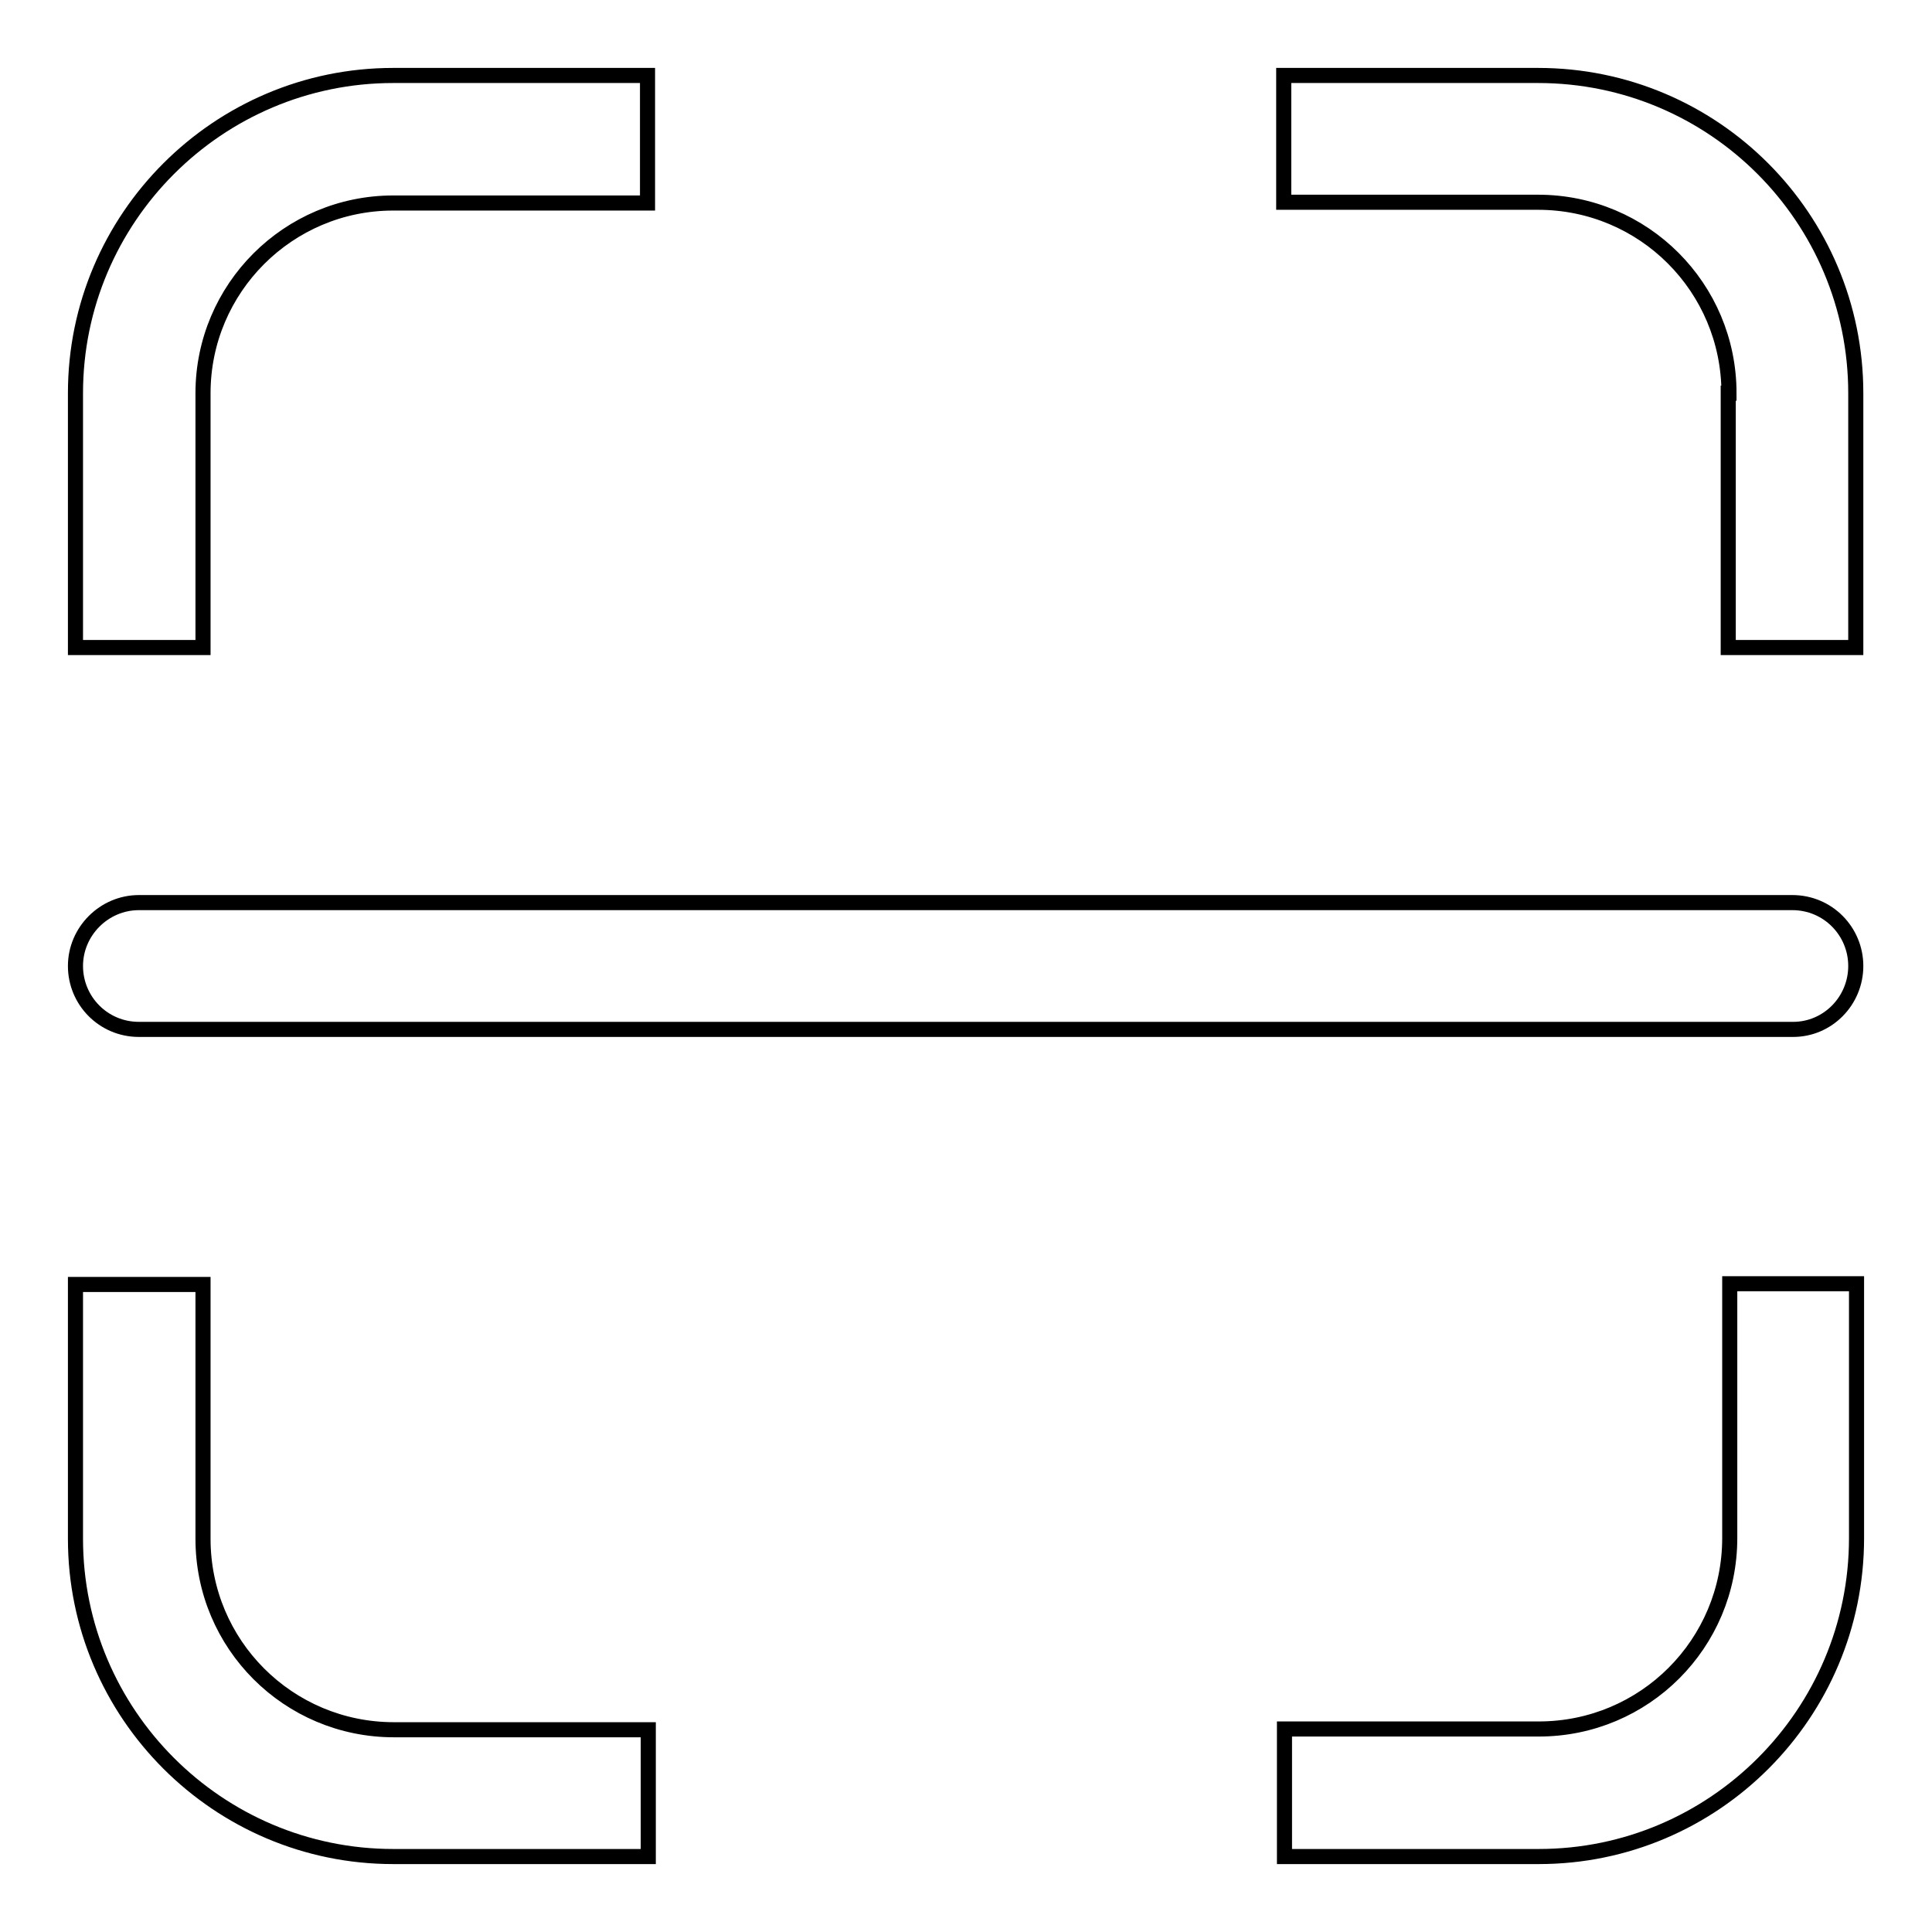 <?xml version="1.0" encoding="utf-8"?>
<!-- Svg Vector Icons : http://www.onlinewebfonts.com/icon -->
<!DOCTYPE svg PUBLIC "-//W3C//DTD SVG 1.1//EN" "http://www.w3.org/Graphics/SVG/1.1/DTD/svg11.dtd">
<svg version="1.1" xmlns="http://www.w3.org/2000/svg" xmlns:xlink="http://www.w3.org/1999/xlink" x="0px" y="0px" viewBox="0 0 256 256" enable-background="new 0 0 256 256" xml:space="preserve">
<g> <path stroke-width="2" fill-opacity="0" stroke="#000000"  d="M203.9,246h-33.7v-16.9h33.7c14,0,25.3-11.3,25.3-25.3v-33.7H246v33.7C246,227.1,227.1,246,203.9,246z  M237.6,136.4H18.4c-4.7,0-8.4-3.8-8.4-8.4s3.8-8.4,8.4-8.4h219.1c4.7,0,8.4,3.8,8.4,8.4S242.2,136.4,237.6,136.4L237.6,136.4z  M229.1,52.1c0-14-11.3-25.3-25.3-25.3h-33.7V10h33.7c23.3,0,42.1,18.9,42.1,42.1v33.7h-16.9V52.1L229.1,52.1z M26.9,52.1v33.7H10 V52.1C10,28.9,28.9,10,52.1,10h33.7v16.9H52.1C38.2,26.9,26.9,38.2,26.9,52.1L26.9,52.1z M26.9,203.9c0,14,11.3,25.3,25.3,25.3 h33.7V246H52.1C28.9,246,10,227.1,10,203.9v-33.7h16.9V203.9z"/></g>
</svg>
